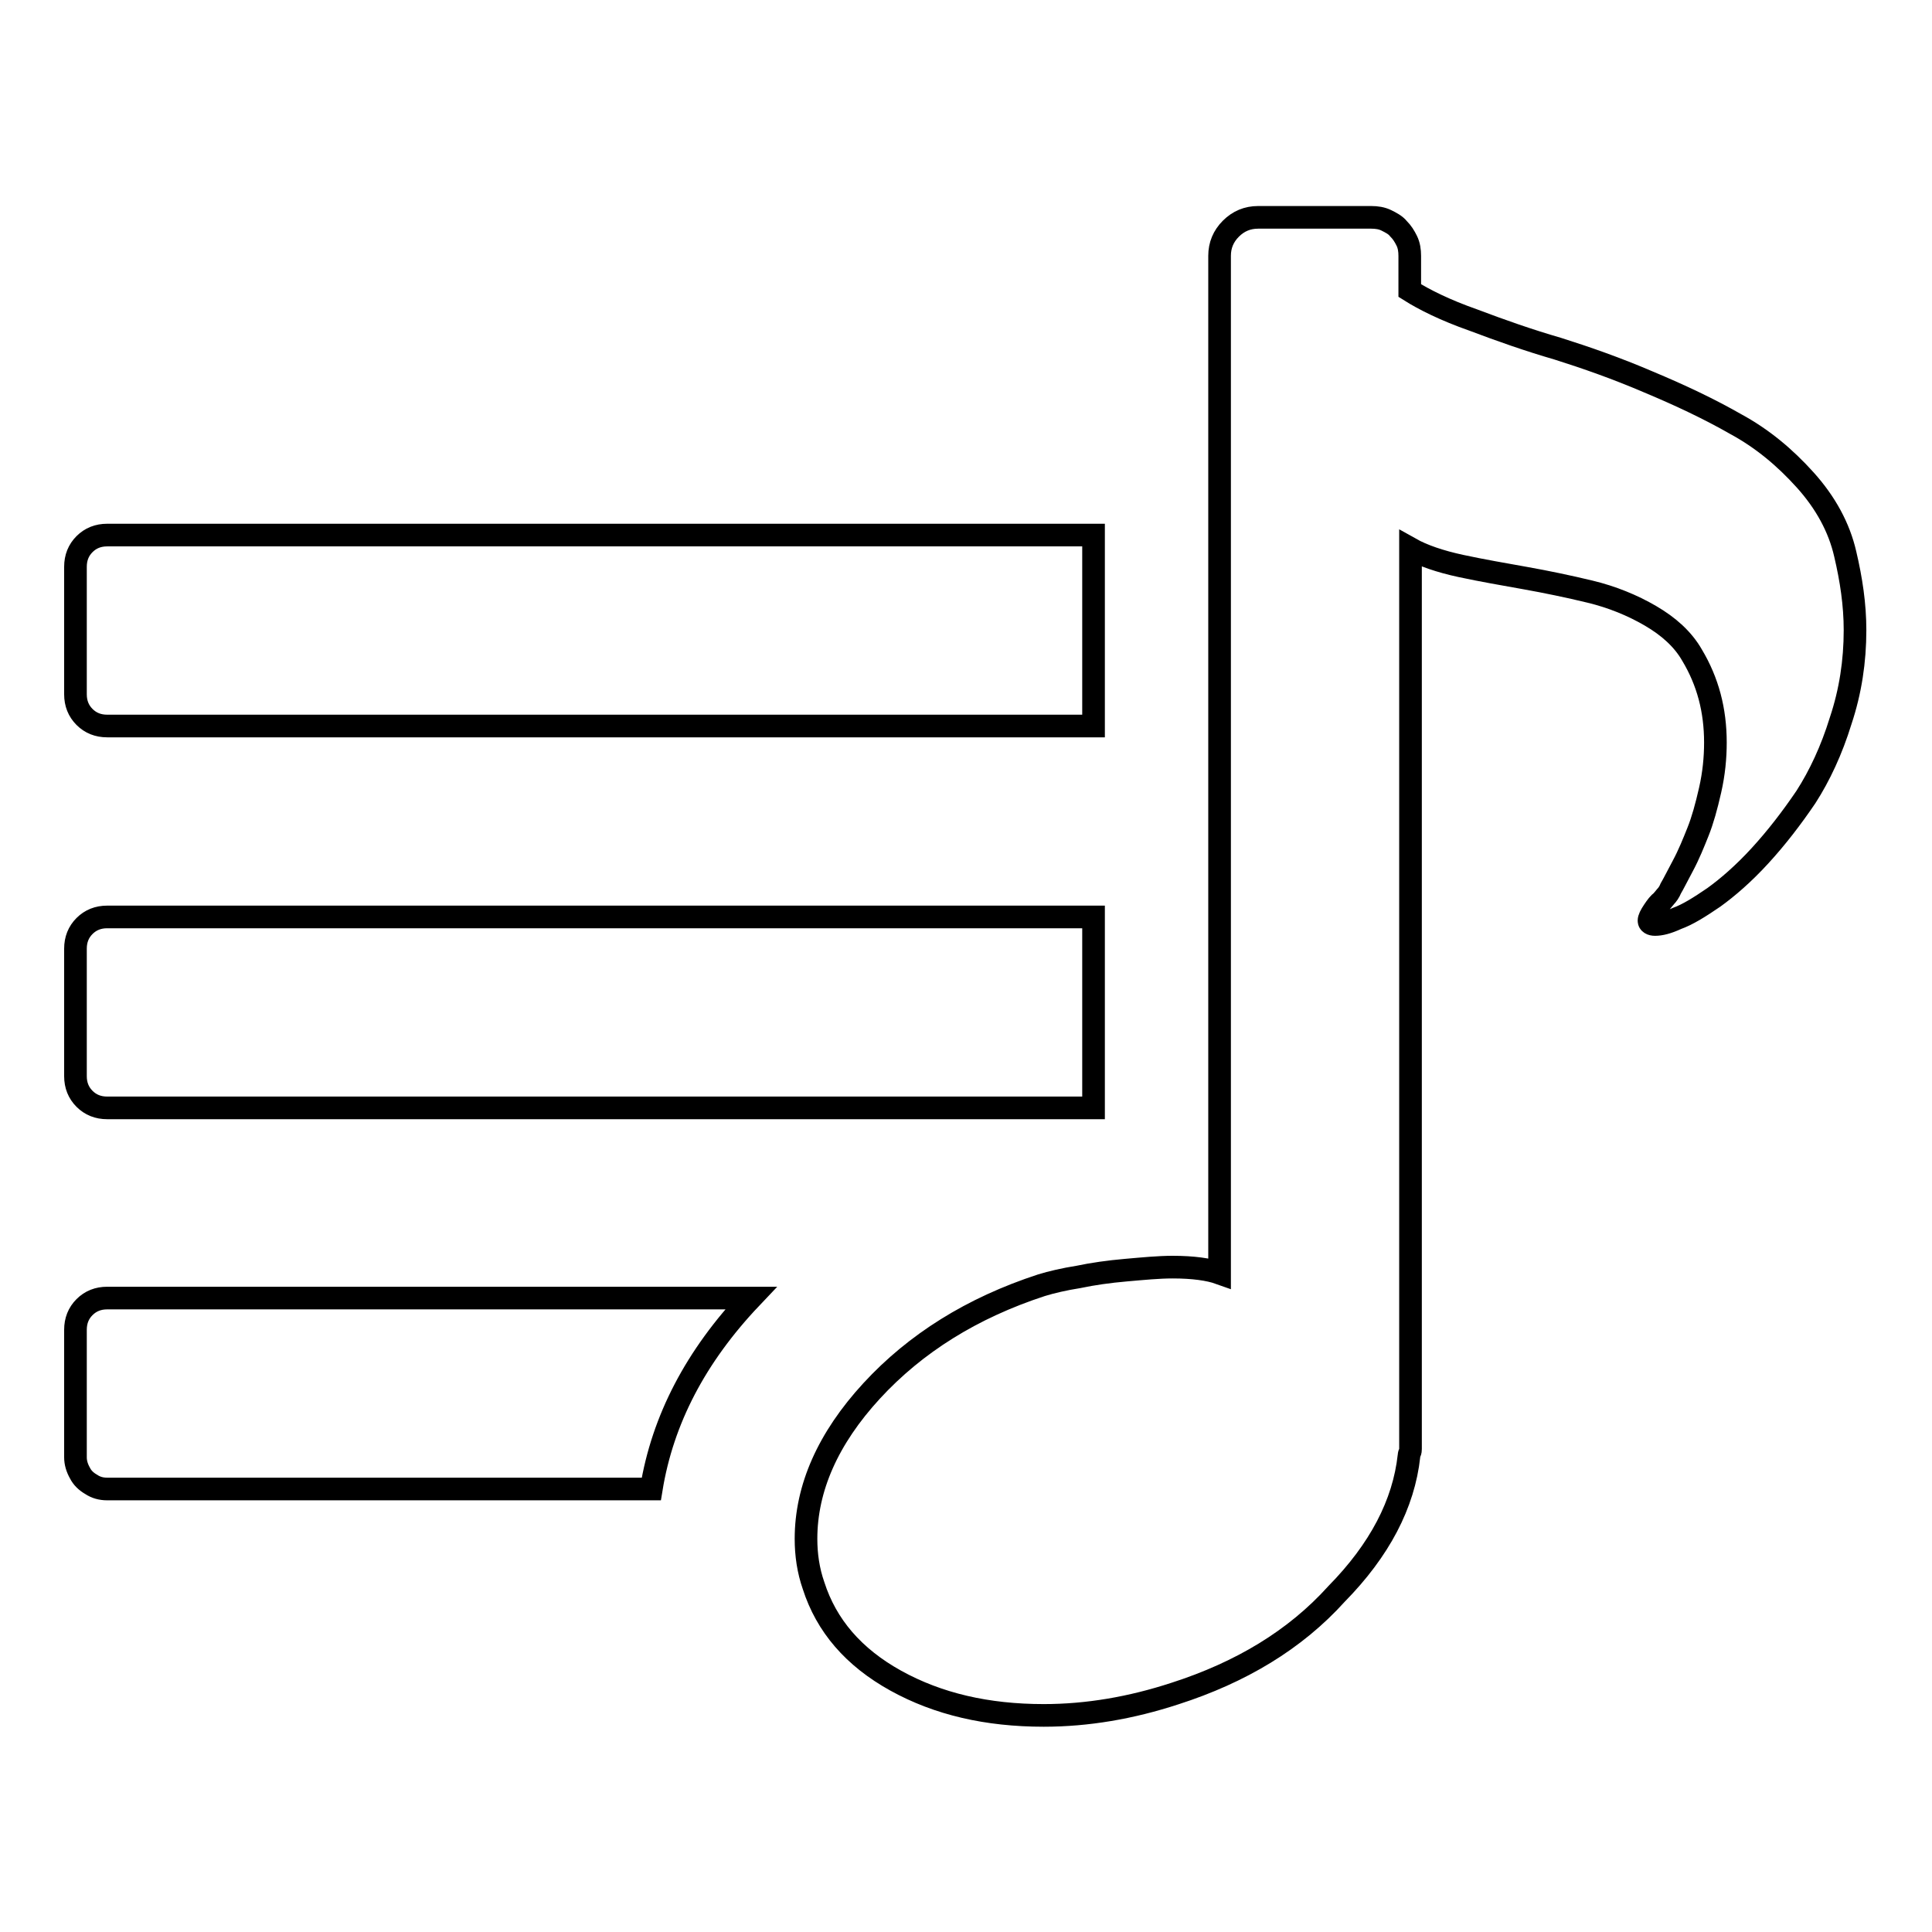 <?xml version="1.0" encoding="utf-8"?>
<!-- Svg Vector Icons : http://www.onlinewebfonts.com/icon -->
<!DOCTYPE svg PUBLIC "-//W3C//DTD SVG 1.1//EN" "http://www.w3.org/Graphics/SVG/1.1/DTD/svg11.dtd">
<svg version="1.1" xmlns="http://www.w3.org/2000/svg" xmlns:xlink="http://www.w3.org/1999/xlink" x="0px" y="0px" viewBox="0 0 256 256" enable-background="new 0 0 256 256" xml:space="preserve">
<g><g><g><path stroke-width="3" fill-opacity="0" stroke="#000000"  d="M155.7,224.4c-5.8,1.9-11.6,2.9-17.4,2.9c-7.5,0-14-1.5-19.6-4.6c-5.6-3.1-9.2-7.3-10.9-12.6c-0.7-2-1-4.1-1-6.2c0-6.7,2.9-13.3,8.7-19.6c5.8-6.3,13.3-11,22.5-14c1.3-0.4,3-0.8,4.9-1.1c1.9-0.4,4-0.7,6.3-0.9c2.3-0.2,4.3-0.4,6.2-0.4c2.7,0,4.8,0.3,6.2,0.8V33.9c0-1.4,0.5-2.6,1.5-3.6c1-1,2.2-1.5,3.6-1.5h15c0.7,0,1.4,0.1,2,0.4c0.6,0.3,1.2,0.6,1.6,1.1c0.5,0.5,0.8,1,1.1,1.6c0.3,0.6,0.4,1.3,0.4,2v4.6c1.9,1.2,4.7,2.6,8.4,3.9c3.7,1.4,7.4,2.7,11.2,3.8c3.8,1.2,7.8,2.6,12,4.4c4.3,1.8,8.1,3.6,11.6,5.6c3.5,1.9,6.5,4.4,9.2,7.4c2.7,3,4.5,6.3,5.3,9.8c0.8,3.4,1.3,6.7,1.3,10.1c0,4.1-0.6,8.1-1.9,12c-1.2,3.9-2.8,7.3-4.6,10.1c-1.9,2.8-3.9,5.4-6.1,7.8c-2.2,2.4-4.3,4.2-6.1,5.5c-1.9,1.3-3.5,2.3-4.9,2.8c-1.3,0.6-2.2,0.8-2.9,0.8c-0.5,0-0.8-0.2-0.8-0.5c0-0.3,0.2-0.7,0.6-1.3s0.7-1,1.1-1.3l0.5-0.6c0.2-0.2,0.5-0.6,0.7-1.1c0.3-0.5,0.8-1.5,1.6-3c0.8-1.5,1.4-3,2-4.5c0.6-1.5,1.1-3.3,1.6-5.5c0.5-2.2,0.7-4.3,0.7-6.3c0-4.3-1-8.1-3.1-11.6c-1.2-2.1-3.1-3.8-5.5-5.2c-2.4-1.4-5.1-2.5-8-3.2s-5.8-1.3-8.6-1.8c-2.8-0.5-5.7-1-8.5-1.6c-2.8-0.6-5.1-1.4-6.7-2.3v119.3c0,0.1,0,0.3-0.1,0.5c-0.1,0.2-0.1,0.4-0.1,0.4c-0.7,6.4-3.9,12.5-9.6,18.3C171.6,217.3,164.4,221.6,155.7,224.4z M14.2,96.2c-1.2,0-2.2-0.4-3-1.2c-0.8-0.8-1.2-1.8-1.2-3V75.1c0-1.2,0.4-2.2,1.2-3c0.8-0.8,1.8-1.2,3-1.2h130.7v25.3H14.2z M14.2,146.8c-1.2,0-2.2-0.4-3-1.2c-0.8-0.8-1.2-1.8-1.2-3v-16.9c0-1.2,0.4-2.2,1.2-3c0.8-0.8,1.8-1.2,3-1.2h130.7v25.3H14.2z M14.2,197.3c-0.8,0-1.5-0.2-2.1-0.6c-0.7-0.4-1.2-0.9-1.5-1.5c-0.4-0.7-0.6-1.4-0.6-2.1v-16.9c0-1.2,0.4-2.2,1.2-3c0.8-0.8,1.8-1.2,3-1.2h85.3c-7.3,7.7-11.7,16.1-13.2,25.3H14.2L14.2,197.3z"/></g></g></g>
</svg>